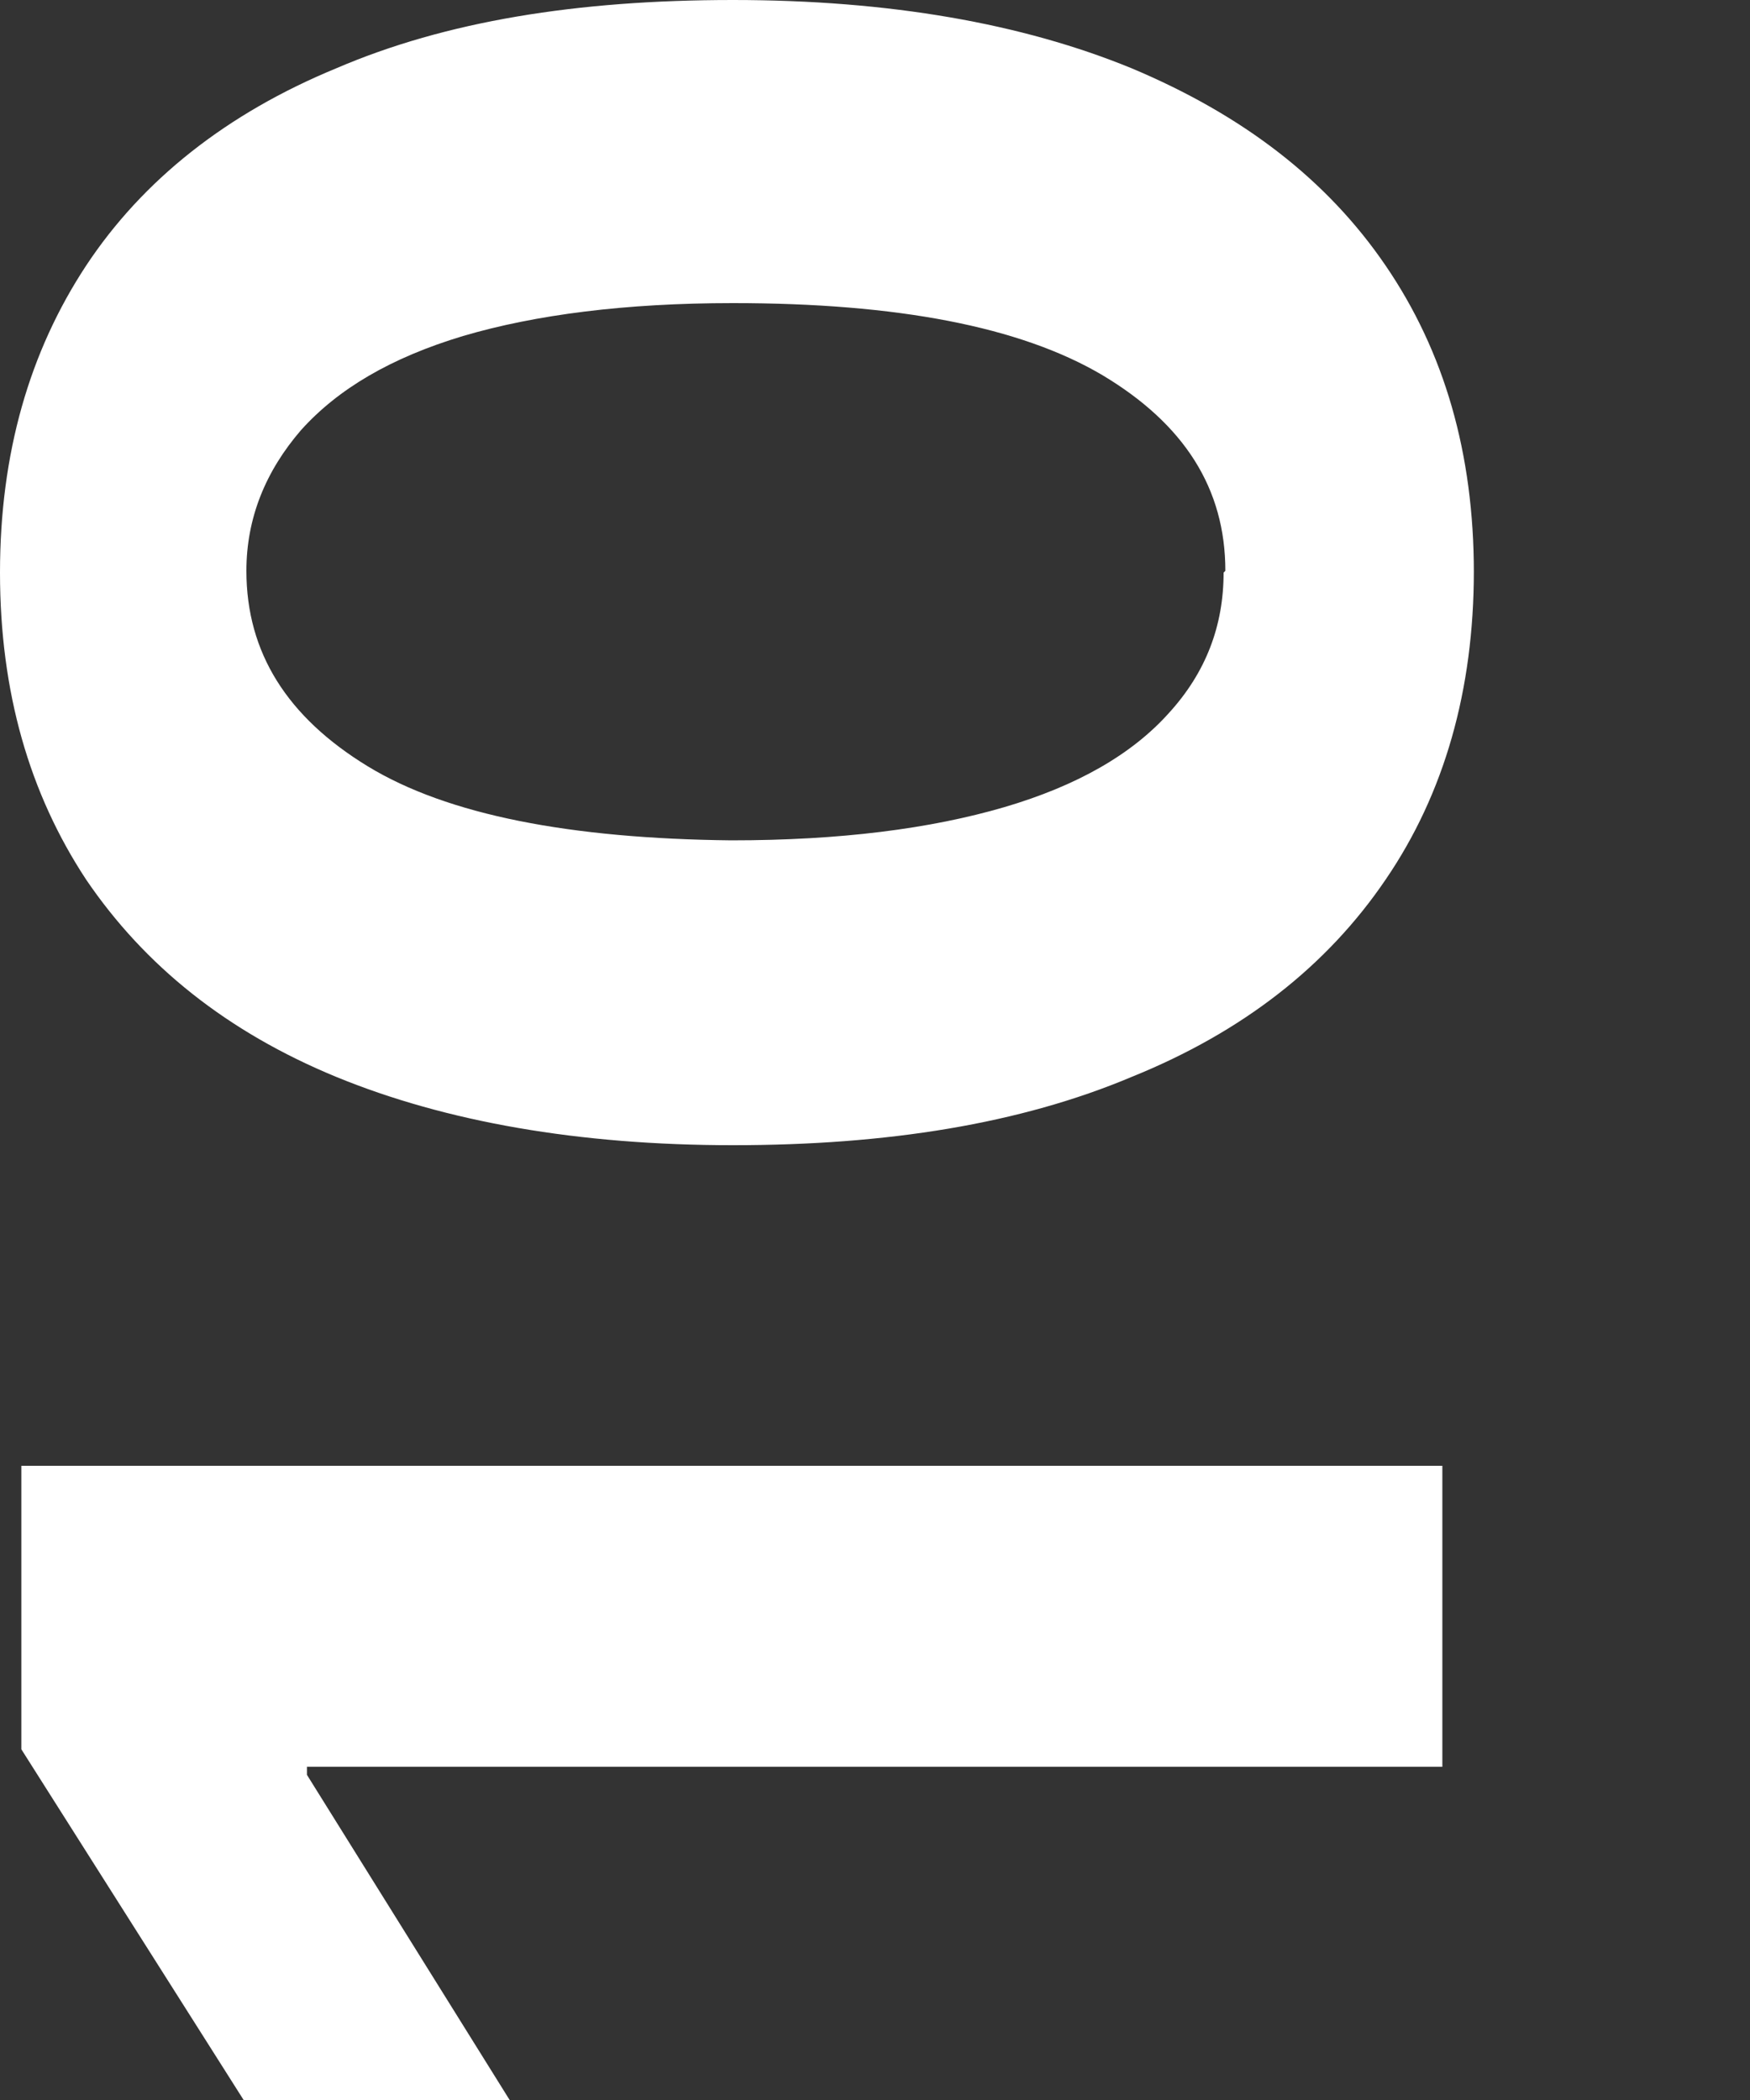 <?xml version="1.0" encoding="utf-8"?>
<svg xmlns="http://www.w3.org/2000/svg" fill="none" height="100%" overflow="visible" preserveAspectRatio="none" style="display: block;" viewBox="0 0 5 6" width="100%">
<rect x="0" y="0" width="5" height="6" fill="#333333" stroke="none"/>
<g id="Group">
<path d="M0.061 4.188H4.121V5.048H0.877V5.071L1.458 6.003H0.698L0.061 4.998V4.188Z" fill="white" id="Vector"/>
<path d="M4.211 1.631C4.211 1.971 4.127 2.267 3.959 2.513C3.792 2.759 3.552 2.948 3.233 3.077C2.915 3.211 2.535 3.272 2.094 3.272C1.653 3.272 1.273 3.205 0.961 3.077C0.648 2.948 0.413 2.759 0.246 2.513C0.084 2.267 0 1.977 0 1.636C0 1.296 0.084 1.005 0.246 0.759C0.408 0.514 0.648 0.324 0.961 0.195C1.273 0.061 1.647 0 2.094 0C2.541 0 2.921 0.067 3.233 0.195C3.552 0.329 3.792 0.514 3.959 0.759C4.127 1.005 4.211 1.296 4.211 1.636V1.631ZM3.501 1.631C3.501 1.396 3.384 1.212 3.15 1.072C2.915 0.933 2.563 0.866 2.094 0.866C1.787 0.866 1.53 0.899 1.323 0.96C1.117 1.022 0.966 1.111 0.86 1.229C0.759 1.346 0.704 1.48 0.704 1.631C0.704 1.865 0.821 2.049 1.05 2.189C1.279 2.329 1.631 2.396 2.089 2.401C2.401 2.401 2.658 2.368 2.87 2.306C3.077 2.245 3.233 2.156 3.339 2.038C3.446 1.921 3.496 1.787 3.496 1.636L3.501 1.631Z" fill="white" id="Vector_2"/>
</g>
</svg>